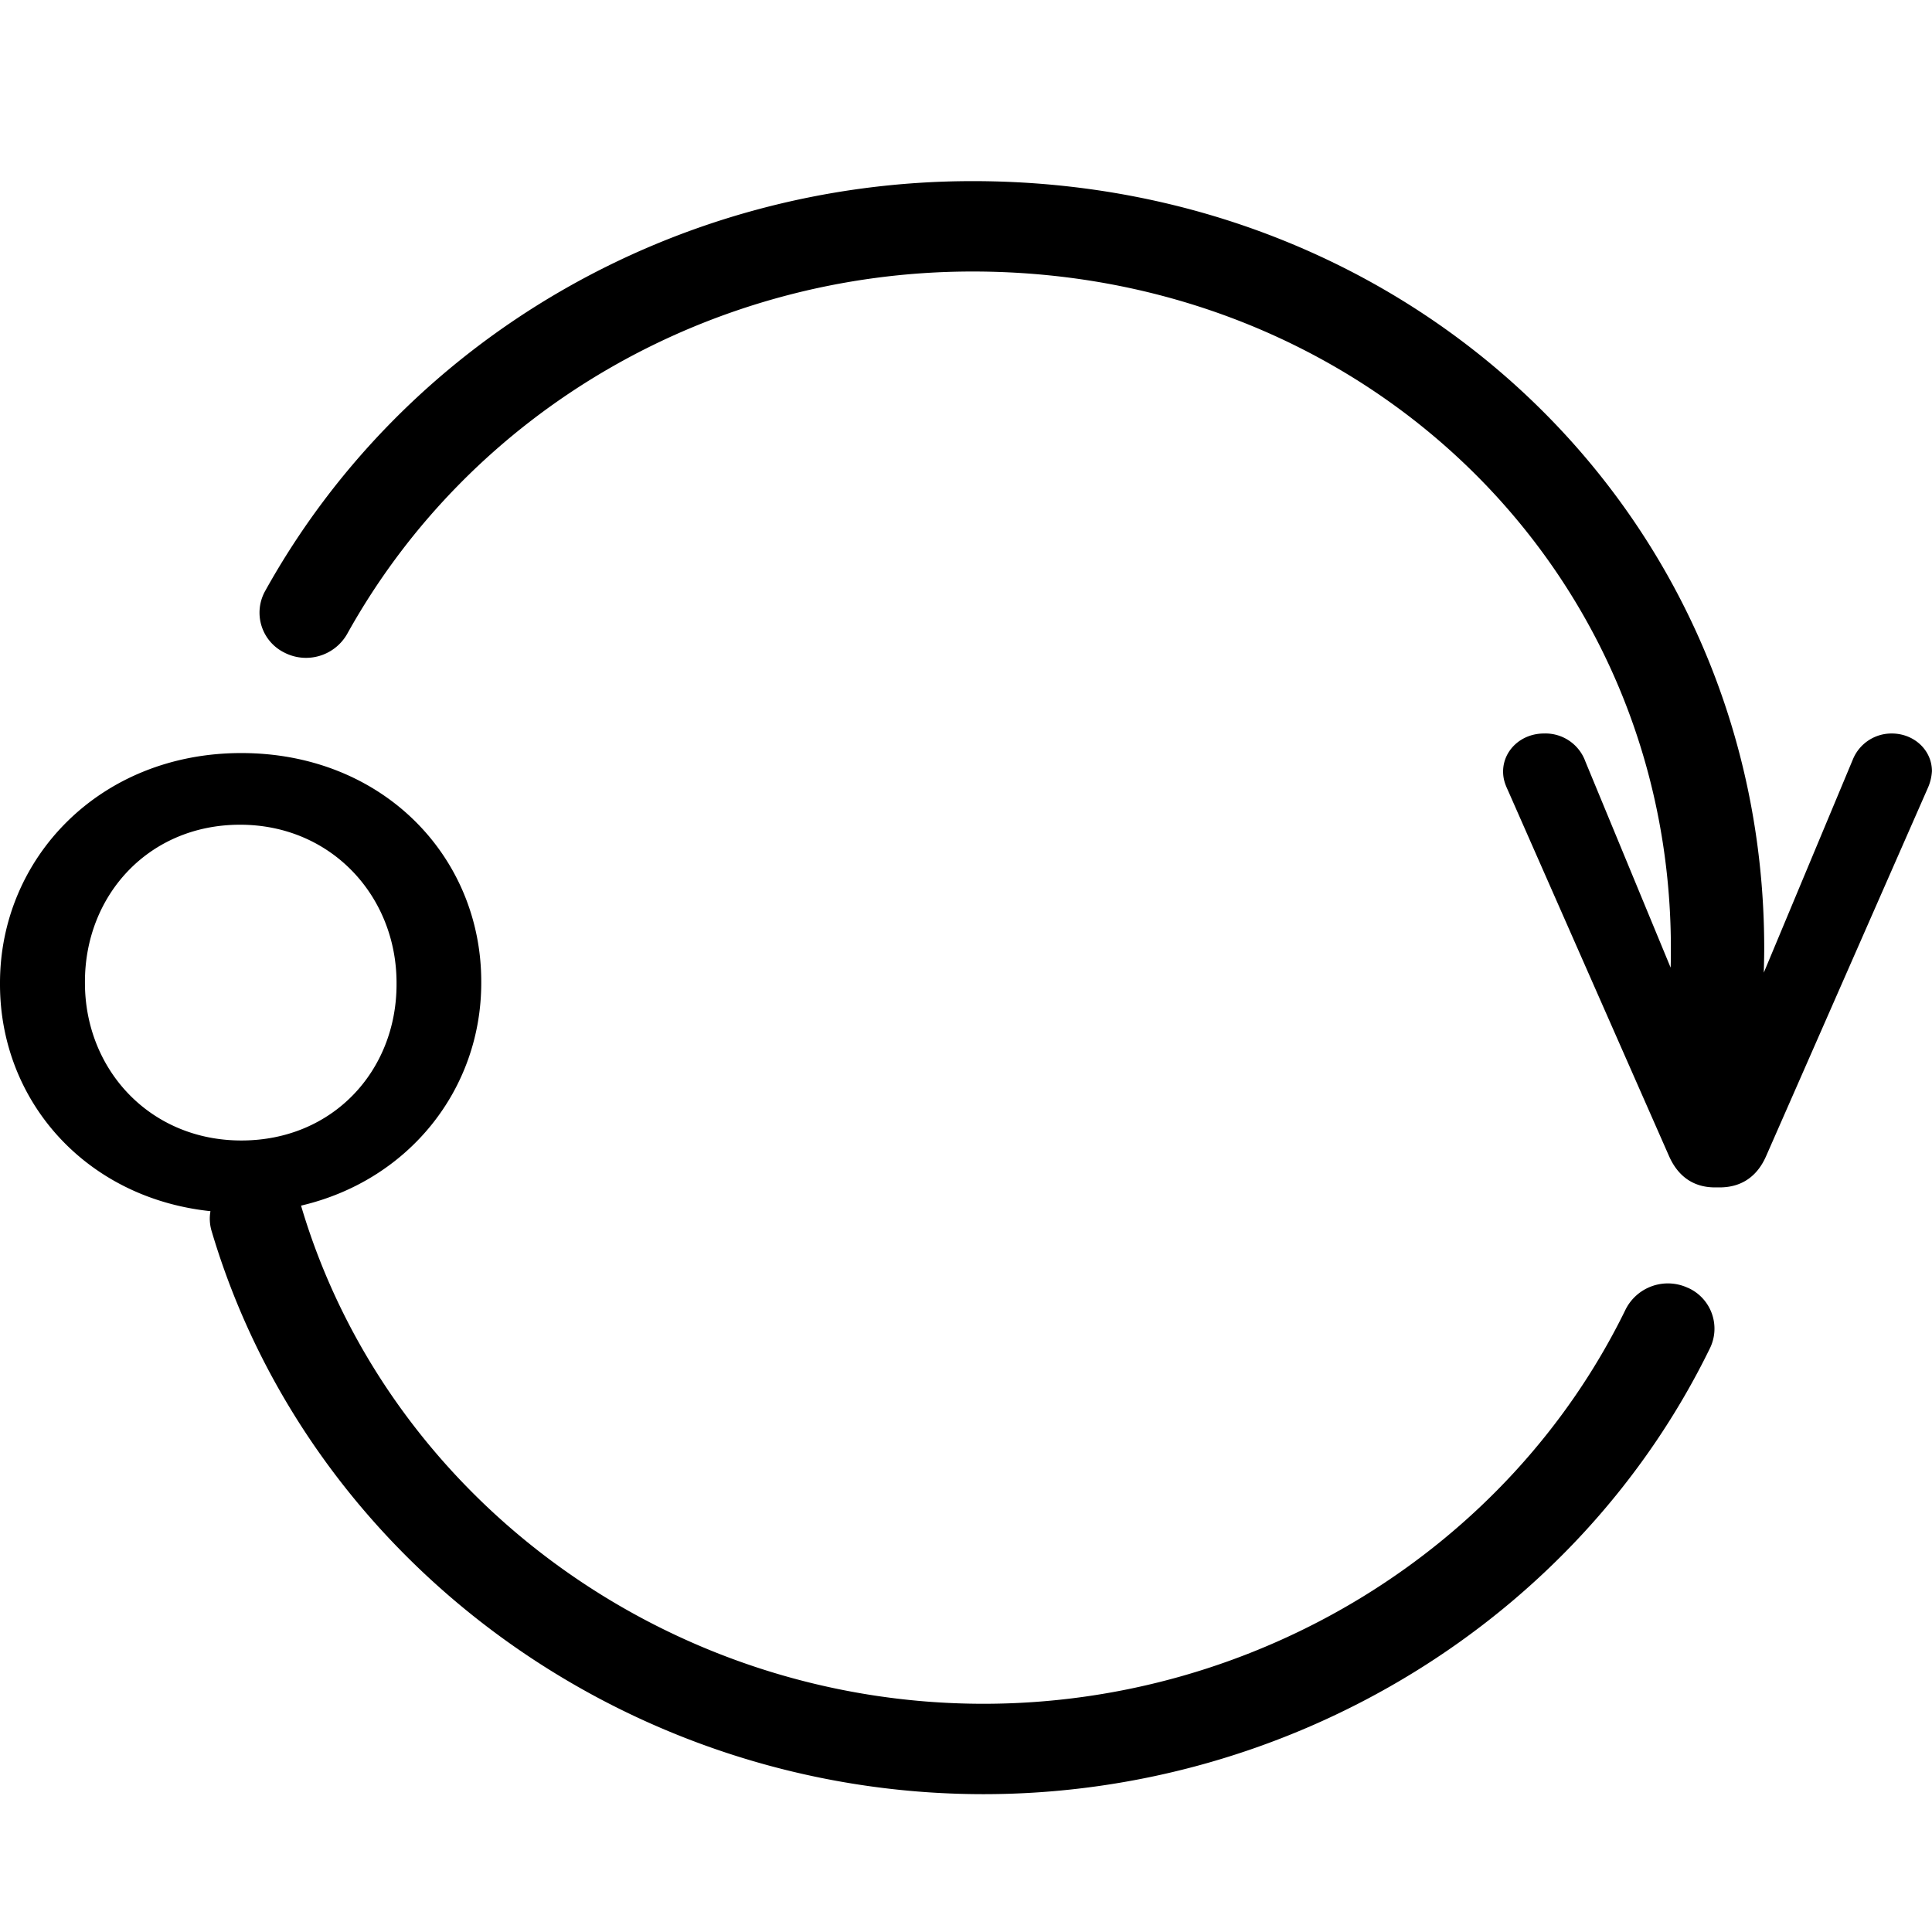 <svg xmlns="http://www.w3.org/2000/svg" width="32" height="32" fill="none"><path fill="#000" d="M27.955 21.33a.784.784 0 0 0-1.029.357c-1.934 3.968-6.11 6.533-10.636 6.533-5.216 0-9.864-3.391-11.302-8.245 0-.002 0-.004-.002-.006 1.792-.419 2.985-1.932 2.985-3.688v-.02c.002-2.074-1.633-3.788-3.975-3.788C1.653 12.473 0 14.212 0 16.281v.023c0 1.923 1.41 3.537 3.486 3.757a.709.709 0 0 0 .018.326c1.628 5.494 6.884 9.33 12.787 9.33 5.122 0 9.844-2.9 12.033-7.39a.74.74 0 0 0-.367-.997h-.002ZM1.407 16.28v-.02c0-1.43 1.054-2.6 2.569-2.6 1.514 0 2.592 1.188 2.592 2.619v.025c0 1.429-1.054 2.586-2.57 2.586-1.517 0-2.591-1.177-2.591-2.61ZM31.333 12.149a.691.691 0 0 0-.641.423l-1.478 3.538c.003-.136.007-.27.007-.403C29.22 8.582 23.461 3 16.111 3 11.206 3 6.715 5.603 4.39 9.792a.737.737 0 0 0 .314 1.014.784.784 0 0 0 1.045-.304c2.057-3.704 6.027-6.005 10.36-6.005 6.485 0 11.566 4.924 11.566 11.21 0 .104 0 .212-.004.32l-1.412-3.414a.703.703 0 0 0-.686-.464c-.381 0-.677.283-.677.63 0 .12.033.212.078.307l2.668 6.057c.142.326.392.524.763.524h.077c.38 0 .632-.198.773-.524l2.678-6.096a.795.795 0 0 0 .066-.274c0-.348-.296-.624-.665-.624h-.002Z"/></svg>